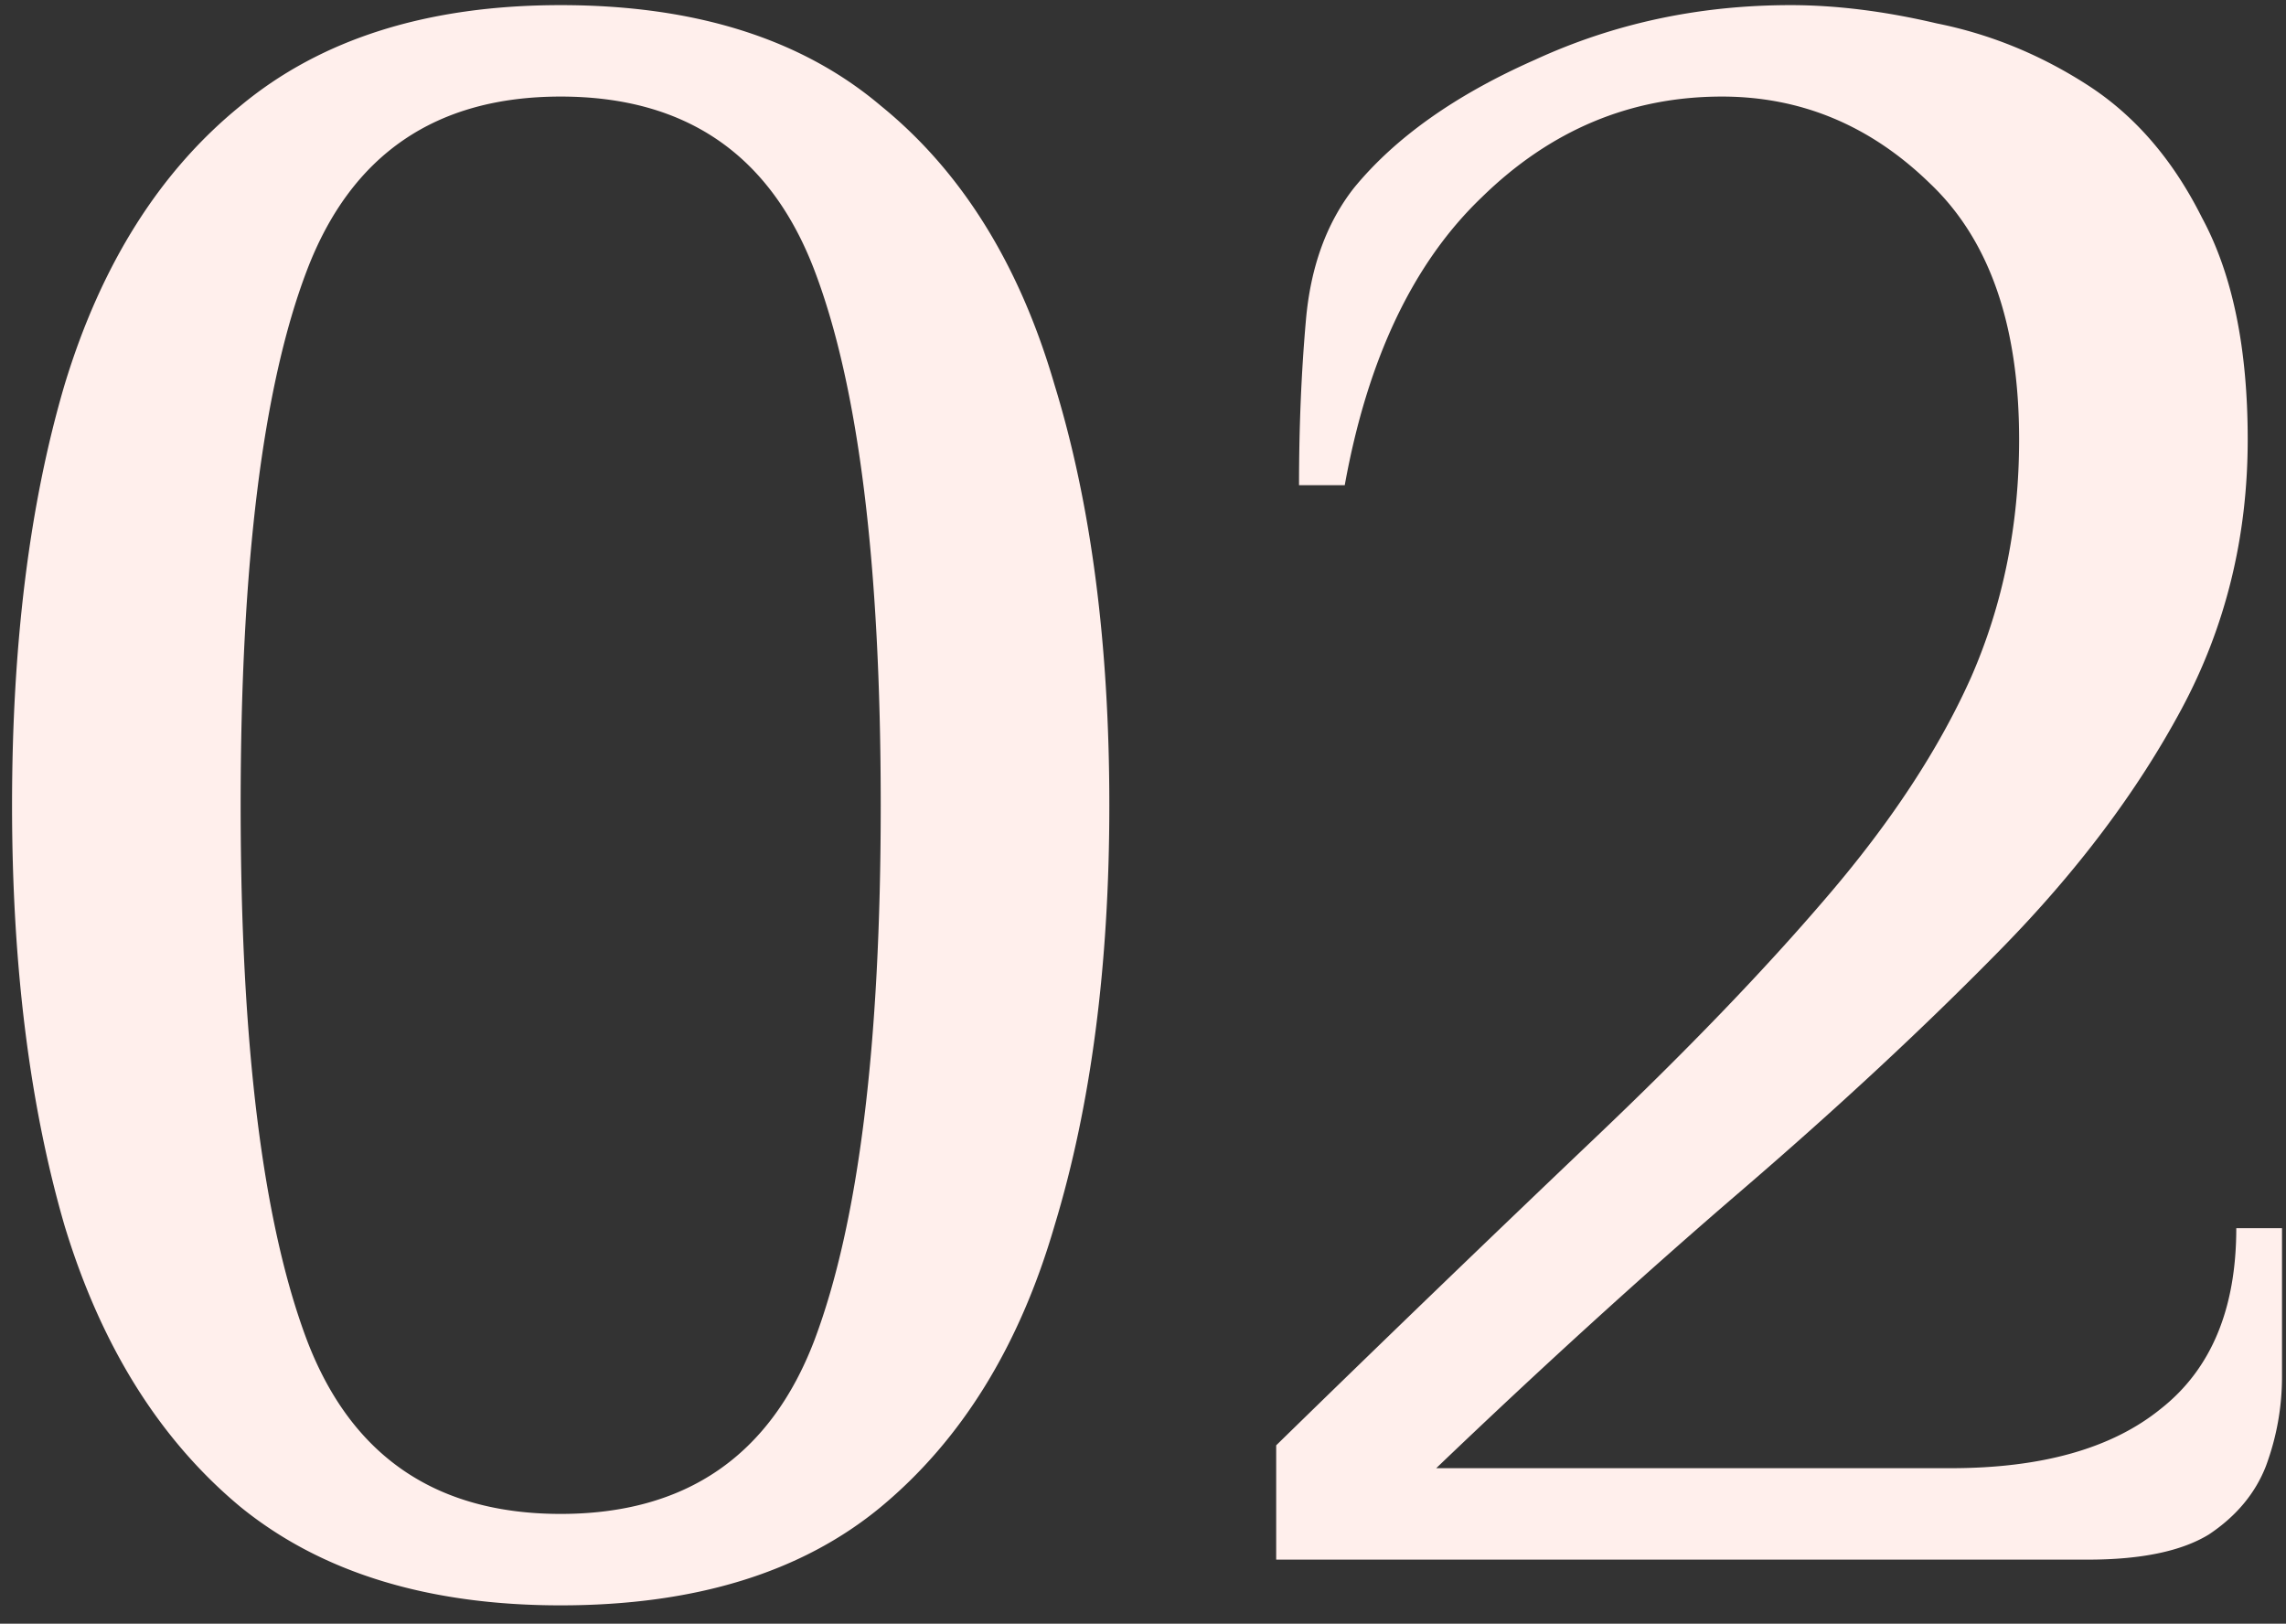 <svg xmlns="http://www.w3.org/2000/svg" width="107" height="76" fill="none"><rect width="100%" height="100%" fill="#333333" stroke="none"/><path fill="#FFEFEC" d="M26.244 75.14q-9.31 0-14.98-4.601-5.67-4.709-8.239-13.161Q.565 48.925.564 37.69q0-11.342 2.461-19.688 2.568-8.453 8.239-13.054Q16.934.24 26.244.24q9.415 0 14.98 4.708 5.67 4.601 8.132 13.054 2.568 8.346 2.568 19.688 0 11.235-2.568 19.688-2.46 8.453-8.132 13.161-5.565 4.6-14.98 4.601m0-4.28q8.774 0 11.877-8.132 3.103-8.24 3.103-25.038 0-16.906-3.103-25.038T26.244 4.52t-11.877 8.132q-3.103 8.131-3.103 25.038 0 16.8 3.103 25.038 3.104 8.132 11.877 8.132M59.734 73v-5.35a1638 1638 0 0 1 14.872-14.338q6.528-6.206 10.914-11.342 4.494-5.243 6.741-10.272 2.247-5.136 2.247-11.128 0-8.025-4.173-11.984-4.173-4.065-9.737-4.066-6.42 0-11.235 4.708-4.815 4.6-6.42 13.482h-2.14q0-4.066.321-7.704.321-3.745 2.247-6.206 2.89-3.53 8.453-5.992Q77.388.24 83.808.24q3.21 0 6.848.856 3.746.75 7.062 2.889 3.318 2.14 5.35 6.206 2.14 3.96 2.14 10.379 0 6.848-3.103 12.626-3.102 5.778-8.453 11.235-5.349 5.457-12.198 11.342-6.848 5.885-14.23 12.947h24.074q6.42 0 9.844-2.782 3.531-2.782 3.531-8.453h2.14v6.955q0 2.14-.749 4.173-.749 1.926-2.675 3.21Q101.463 73 97.719 73z"/></svg>